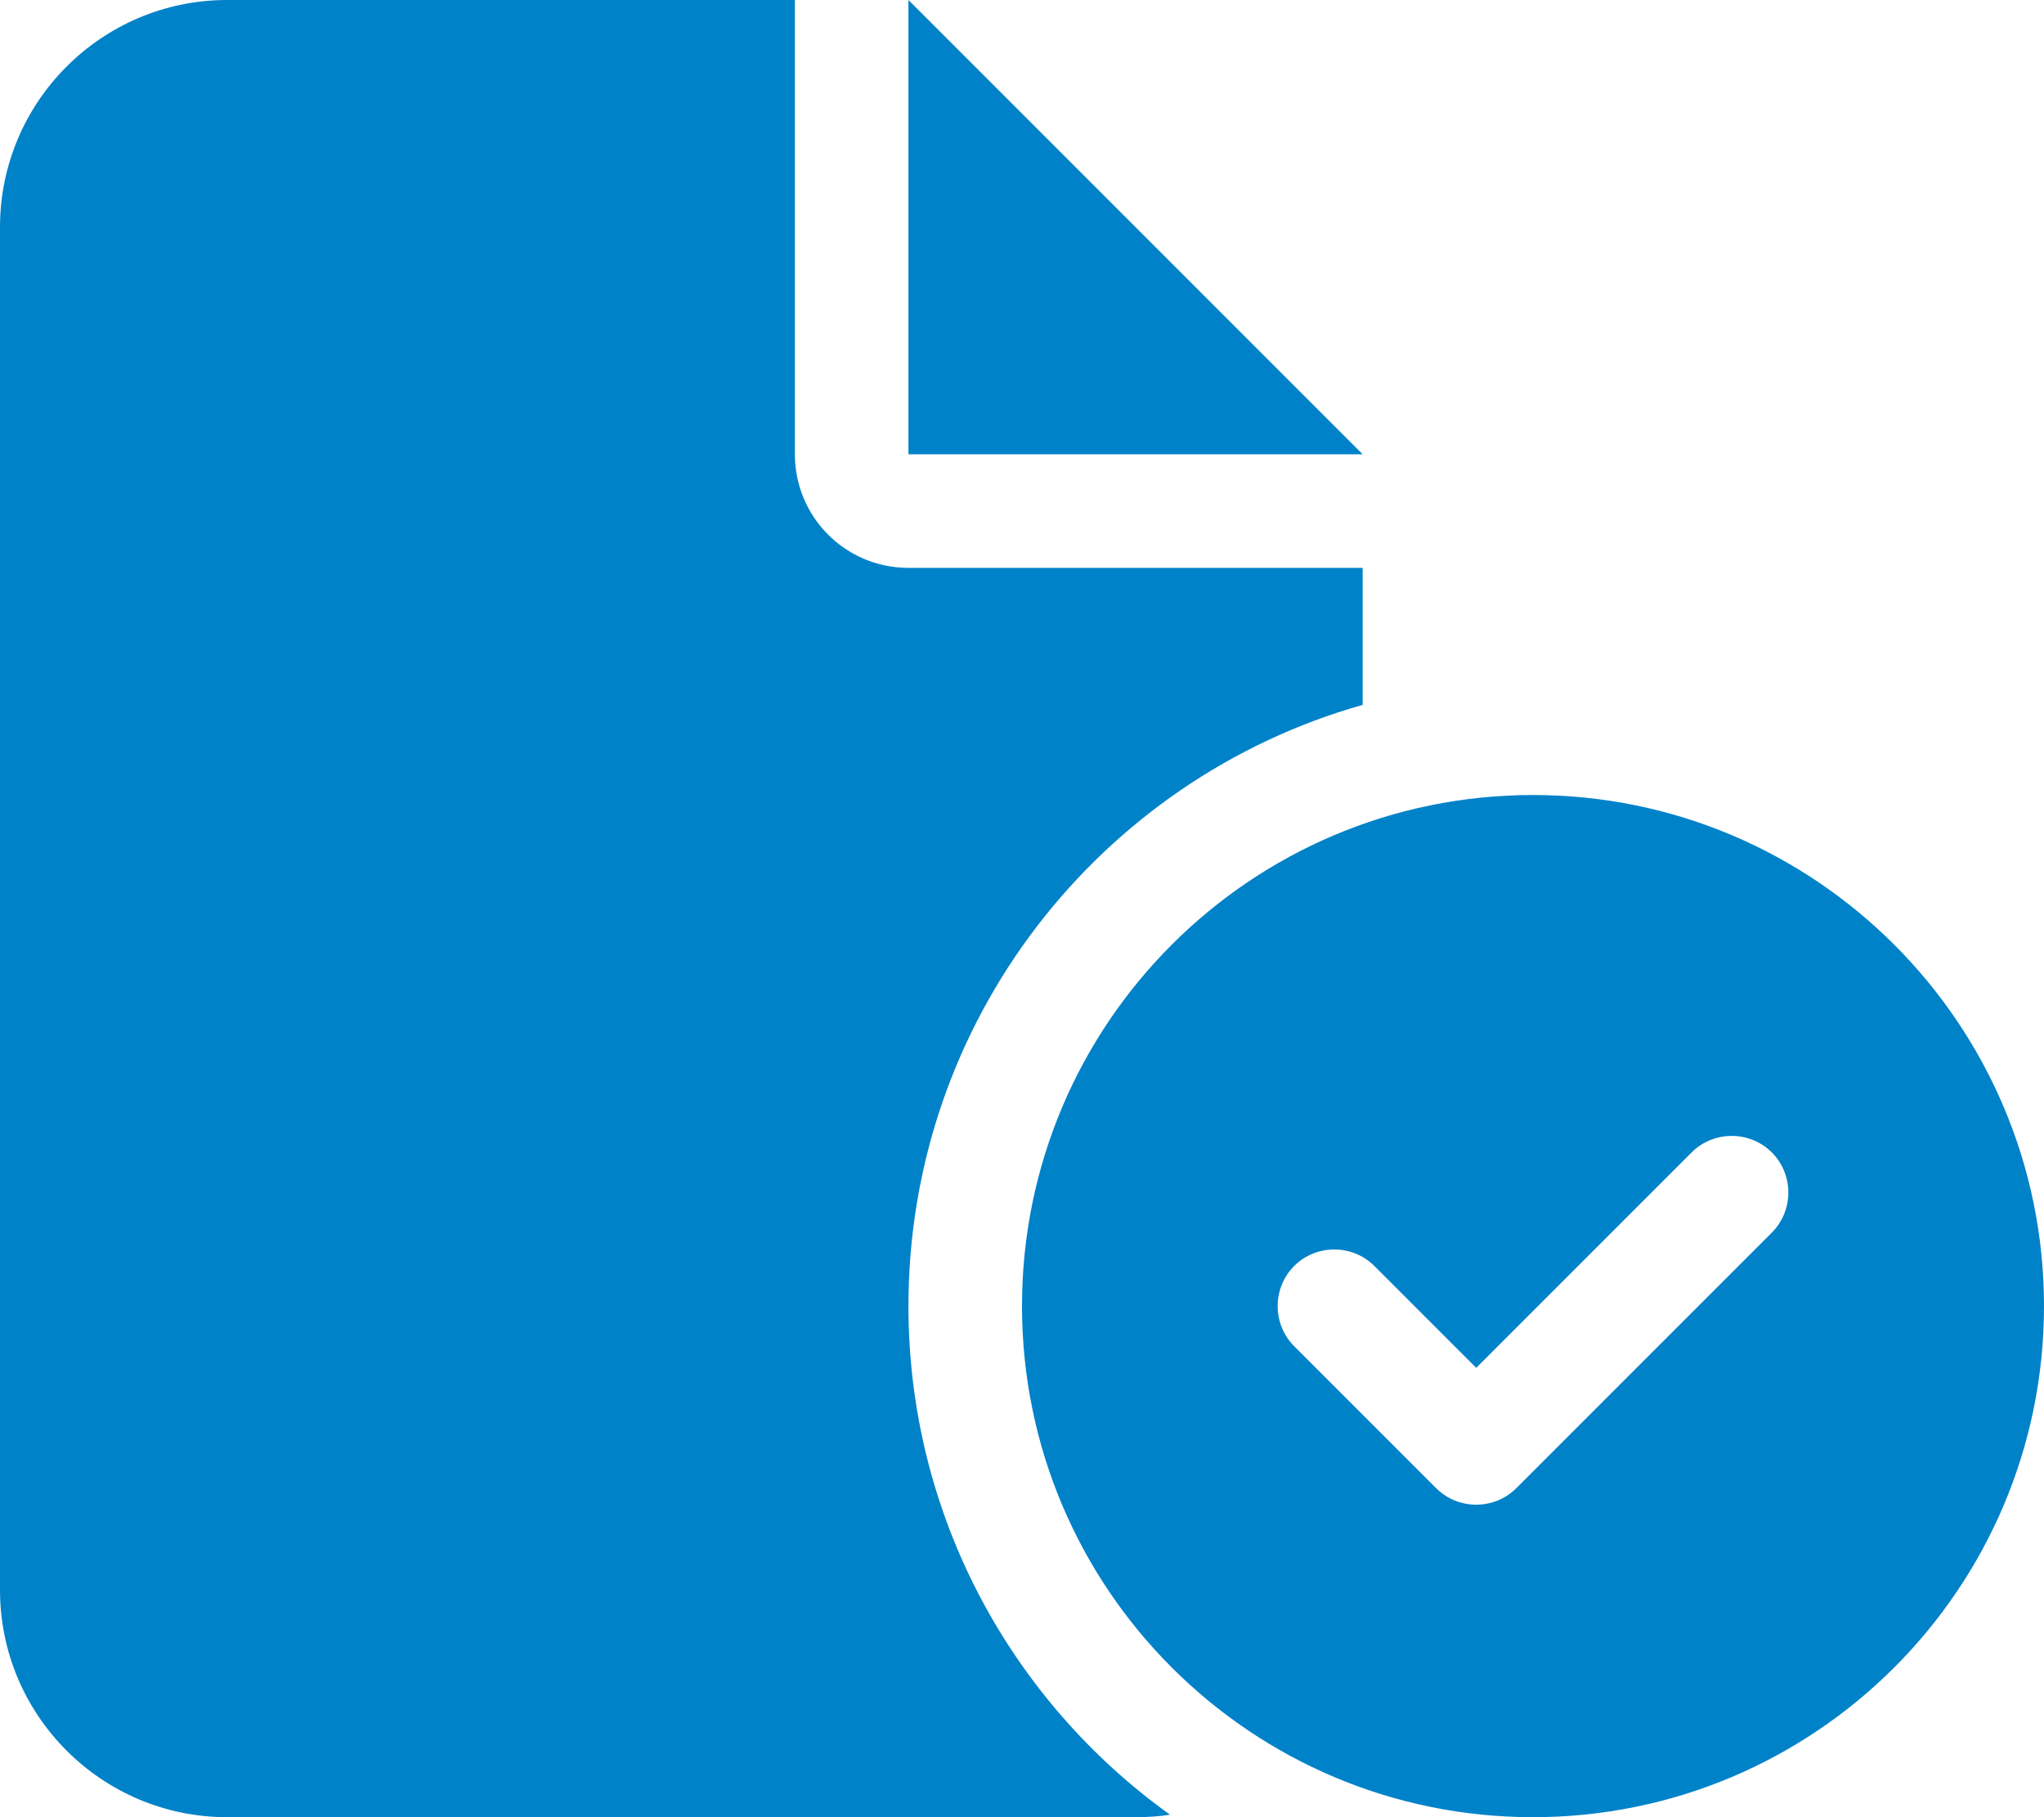 <?xml version="1.0" encoding="utf-8"?>
<!-- Generator: Adobe Illustrator 28.0.0, SVG Export Plug-In . SVG Version: 6.00 Build 0)  -->
<svg version="1.1" id="Layer_1" xmlns="http://www.w3.org/2000/svg" xmlns:xlink="http://www.w3.org/1999/xlink" x="0px" y="0px"
	 viewBox="0 0 576 512" style="enable-background:new 0 0 576 512;" xml:space="preserve">
<style type="text/css">
	.st0{fill:#0082C9;}
</style>
<path class="st0" d="M0,64C0,28.7,28.7,0,64,0h160v128c0,17.7,14.3,32,32,32h128v38.6c-73.9,20.9-128,88.8-128,169.4
	c0,59.1,29.1,111.3,73.7,143.3c-3.2,0.5-6.4,0.7-9.7,0.7H64c-35.3,0-64-28.7-64-64V64z M384,128H256V0L384,128z M576,368
	c0,79.5-64.5,144-144,144s-144-64.5-144-144s64.5-144,144-144S576,288.5,576,368z M499.3,324.7c-6.2-6.2-16.4-6.2-22.6,0L416,385.4
	l-28.7-28.7c-6.2-6.2-16.4-6.2-22.6,0s-6.2,16.4,0,22.6l40,40c6.2,6.2,16.4,6.2,22.6,0l72-72C505.5,341.1,505.5,330.9,499.3,324.7
	L499.3,324.7z"/>
</svg>
